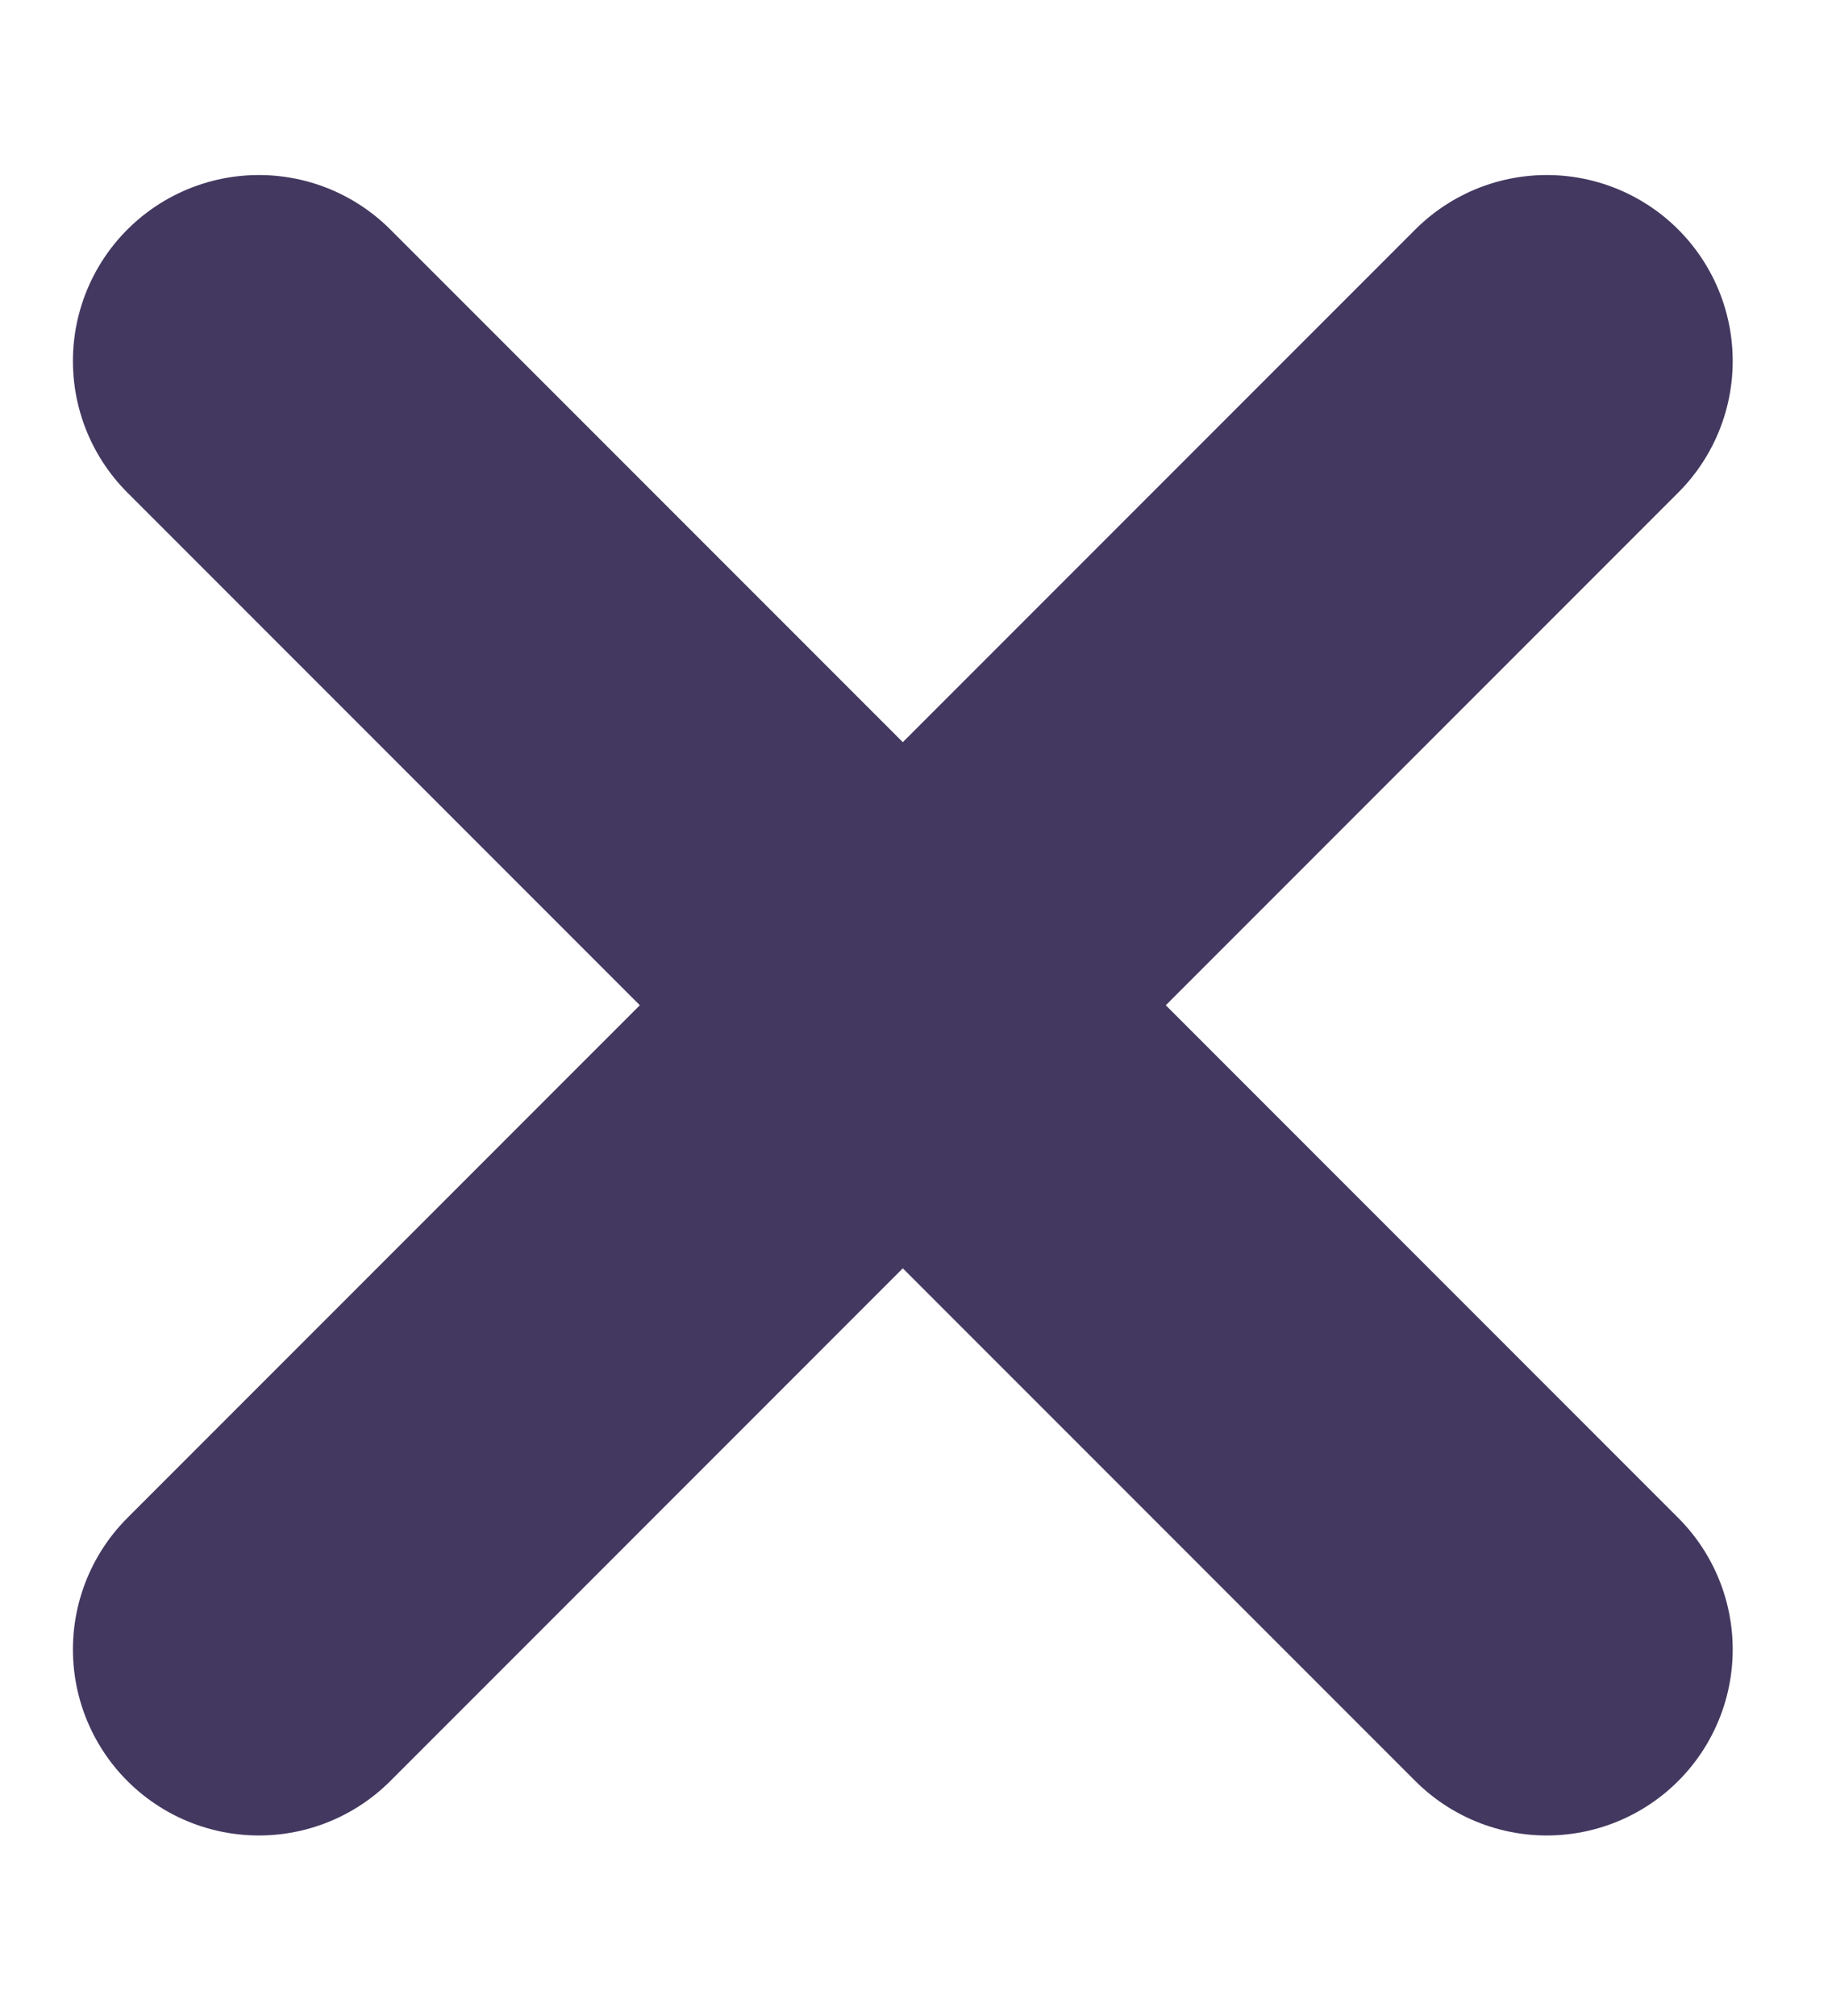 <?xml version="1.0" encoding="UTF-8"?>
<svg xmlns="http://www.w3.org/2000/svg" width="10" height="11" viewBox="0 0 10 11" fill="none">
  <path d="M1.413 1.97L8.443 9" stroke="#433860" stroke-width="2.03" stroke-linecap="round" stroke-linejoin="round"></path>
  <path d="M1.413 9L8.443 1.97" stroke="#433860" stroke-width="2.03" stroke-linecap="round" stroke-linejoin="round"></path>
</svg>

